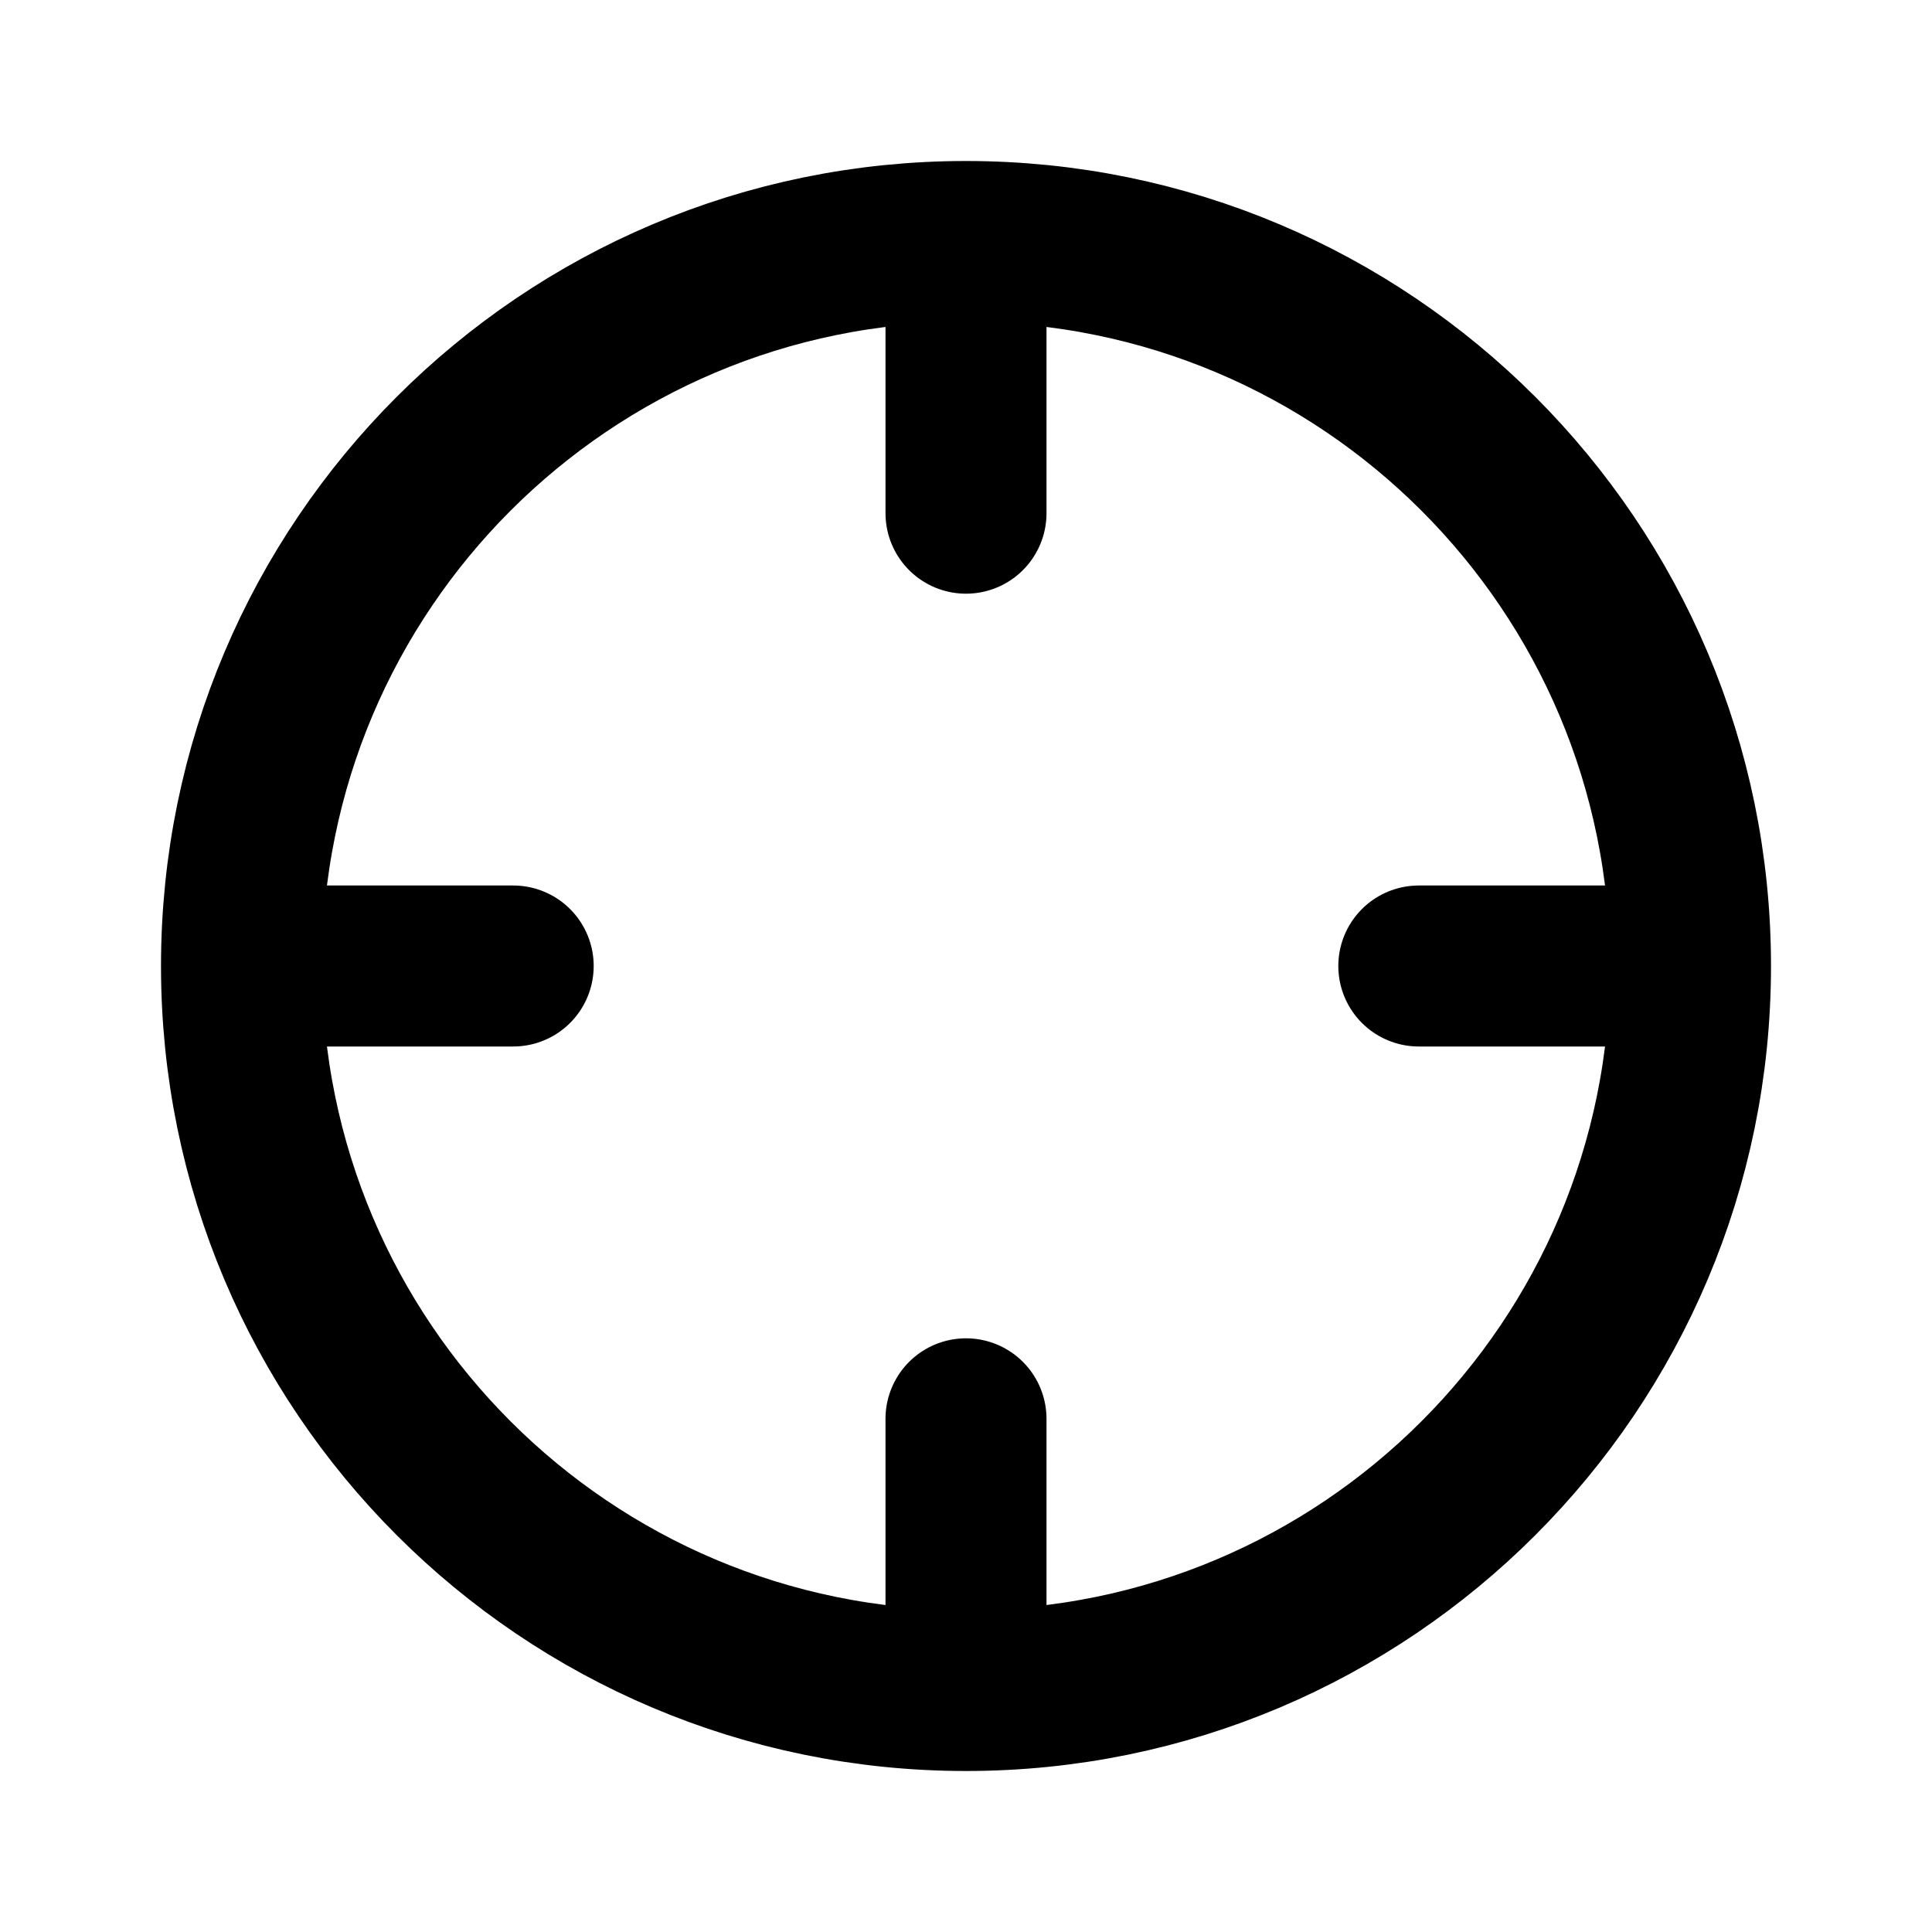 <?xml version="1.0" encoding="UTF-8"?> <svg xmlns="http://www.w3.org/2000/svg" width="24" height="24" viewBox="0 0 24 24" fill="none"><path d="M21 12C21 16.971 16.971 21 12 21M21 12C21 7.029 16.971 3 12 3M21 12H17.625M12 21C7.029 21 3 16.971 3 12M12 21V17.625M3 12C3 7.029 7.029 3 12 3M3 12H6.375M12 3V6.375" stroke="black" stroke-width="2" stroke-linecap="round"></path></svg> 
